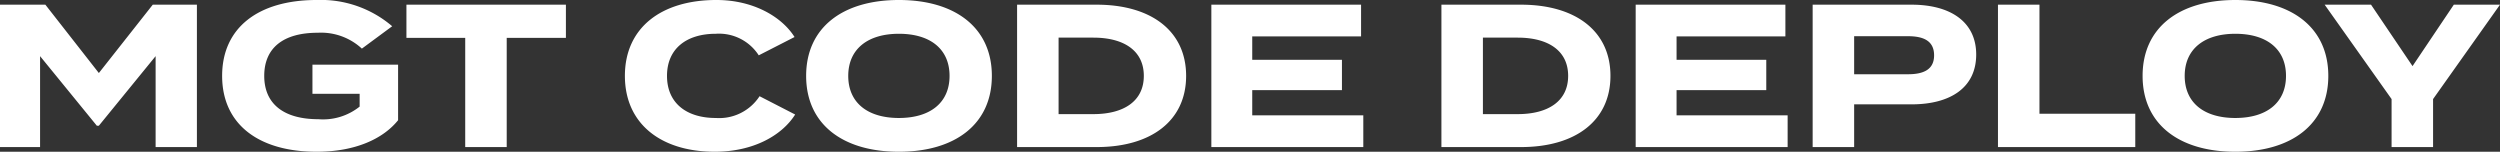 <svg xmlns="http://www.w3.org/2000/svg" width="245.8" height="14.92" viewBox="0 0 245.8 14.92">
  <rect x="0" y="0" width="245.8" height="14.92" fill="#333333" stroke="none"/>
  <defs>
    <style>
      .cls-1 {
        fill: #fff;
      }
    </style>
  </defs>
  <path id="graphic-mgt-cd-header-text-dark" class="cls-1" d="M320.98,5l-5.3,6.72L310.42,5h-4.46V19h3.94V10.06l5.58,6.84h.2l5.58-6.84V19h4.06V5Zm24.12,5.9h-8.42v2.86h4.64v1.26a5.748,5.748,0,0,1-4.06,1.24c-3.4,0-5.32-1.5-5.32-4.26,0-2.74,1.86-4.24,5.26-4.24a5.912,5.912,0,0,1,4.34,1.56l2.98-2.2a10.773,10.773,0,0,0-7.42-2.58c-5.74,0-9.3,2.72-9.3,7.46s3.56,7.46,9.3,7.46c3.74,0,6.5-1.24,8-3.1ZM361.6,5H345.92V8.26h5.78V19h4.08V8.26h5.82Zm14.74,11.14c-2.88,0-4.8-1.46-4.8-4.14s1.92-4.14,4.8-4.14a4.646,4.646,0,0,1,4.22,2.12l3.52-1.8c-1.26-2-4.06-3.64-7.68-3.64-5.44,0-9,2.74-9,7.46s3.56,7.46,8.84,7.46c3.78,0,6.6-1.6,7.9-3.66l-3.5-1.8A4.735,4.735,0,0,1,376.34,16.14Zm18,3.32c5.54,0,9.14-2.72,9.14-7.46s-3.6-7.46-9.14-7.46-9.12,2.72-9.12,7.46S388.8,19.46,394.34,19.46Zm0-3.32c-3.08,0-4.98-1.5-4.98-4.14s1.92-4.14,4.98-4.14c3.08,0,4.98,1.5,4.98,4.14S397.42,16.14,394.34,16.14ZM413.78,5h-7.82V19h7.82c5.38,0,8.8-2.6,8.8-7S419.16,5,413.78,5Zm-.32,10.76h-3.42V8.24h3.42c3,0,4.96,1.28,4.96,3.76S416.46,15.76,413.46,15.76Zm15.62.12V13.4h8.82V10.42h-8.82V8.12h10.7V5H425.06V19H440V15.88ZM455.5,5h-7.82V19h7.82c5.38,0,8.8-2.6,8.8-7S460.88,5,455.5,5Zm-.32,10.76h-3.42V8.24h3.42c3,0,4.96,1.28,4.96,3.76S458.18,15.76,455.18,15.76Zm15.62.12V13.4h8.82V10.42H470.8V8.12h10.7V5H466.78V19h14.94V15.88ZM493.9,5h-9.72V19h4.08V14.8h5.64c3.82,0,6.36-1.64,6.36-4.9C500.26,6.68,497.72,5,493.9,5Zm-.34,6.84h-5.3V8.1h5.3c1.52,0,2.56.46,2.56,1.88C496.12,11.38,495.08,11.84,493.56,11.84Zm12.92,3.88V5H502.4V19h13.5V15.72Zm19.26,3.74c5.54,0,9.14-2.72,9.14-7.46s-3.6-7.46-9.14-7.46-9.12,2.72-9.12,7.46S520.2,19.46,525.74,19.46Zm0-3.32c-3.08,0-4.98-1.5-4.98-4.14s1.92-4.14,4.98-4.14c3.08,0,4.98,1.5,4.98,4.14S528.82,16.14,525.74,16.14ZM534.52,5l6.58,9.28V19h4.08V14.28L551.76,5h-4.54l-4.06,6.04L539.08,5Z" transform="translate(-305.96 -4.54)"/>
</svg>
